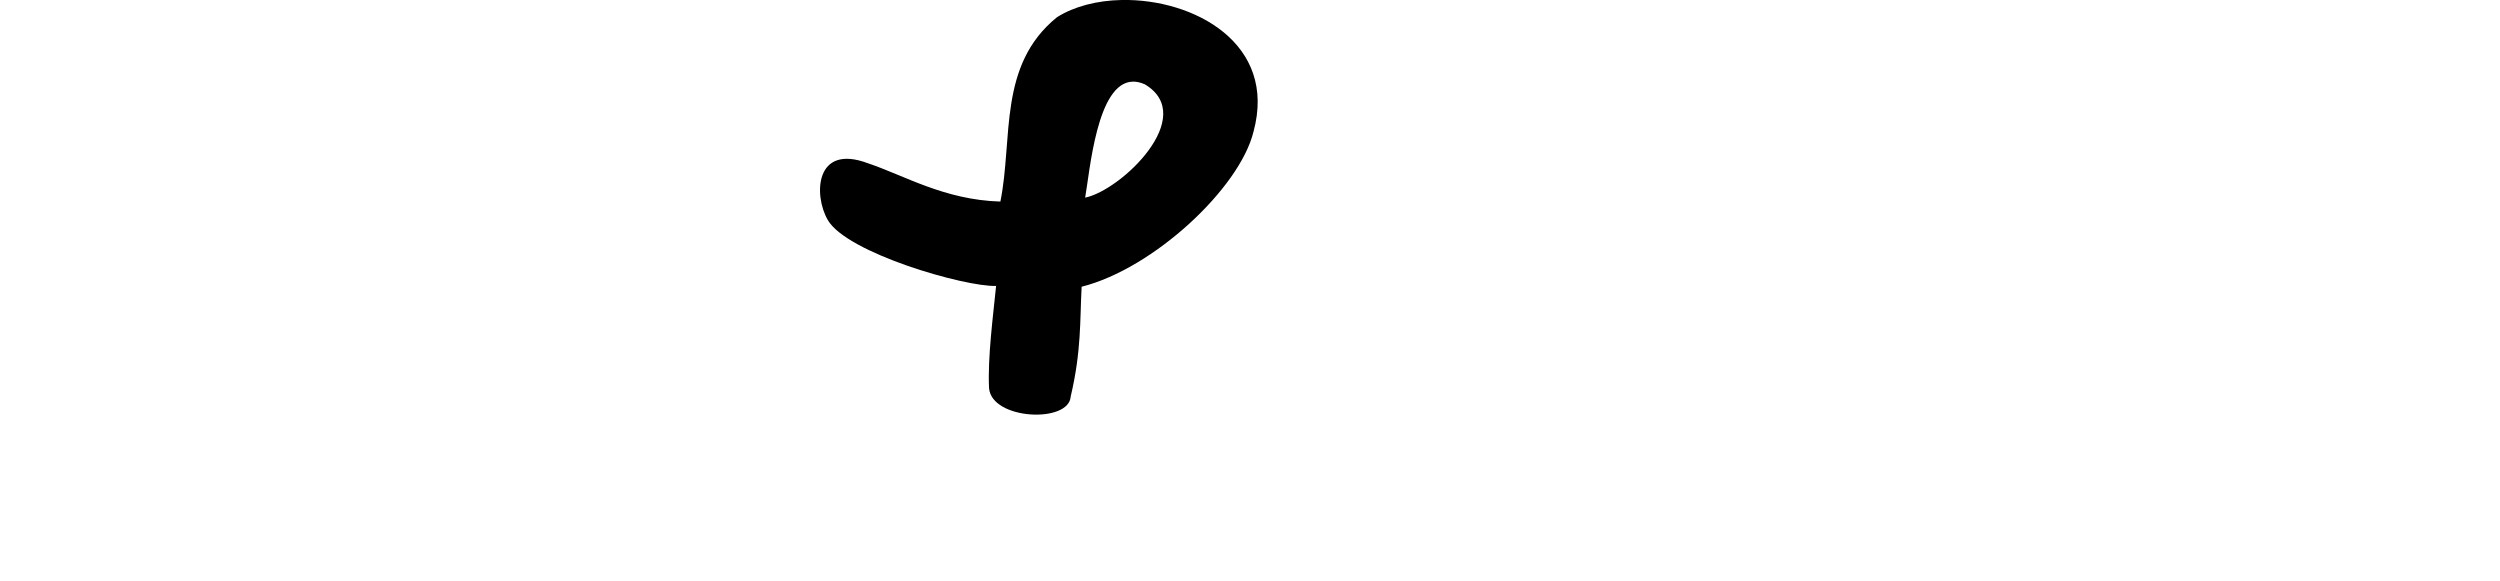 <?xml version="1.0" encoding="UTF-8" standalone="no"?>
<!-- Created with Inkscape (http://www.inkscape.org/) -->

<svg
   xmlns:dc="http://purl.org/dc/elements/1.1/"
   xmlns:cc="http://creativecommons.org/ns#"
   xmlns:rdf="http://www.w3.org/1999/02/22-rdf-syntax-ns#"
   xmlns:svg="http://www.w3.org/2000/svg"
   xmlns="http://www.w3.org/2000/svg"
   xmlns:sodipodi="http://sodipodi.sourceforge.net/DTD/sodipodi-0.dtd"
   xmlns:inkscape="http://www.inkscape.org/namespaces/inkscape"
   width="200"
   height="46.442"
   id="svg2"
   version="1.1"
   inkscape:version="0.48.3.1 r9886"
   sodipodi:docname="mister.svg">
  <defs
     id="defs4" />
  <sodipodi:namedview
     id="base"
     pagecolor="#ffffff"
     bordercolor="#666666"
     borderopacity="1.0"
     inkscape:pageopacity="0.0"
     inkscape:pageshadow="2"
     inkscape:zoom="5.6"
     inkscape:cx="76.196001"
     inkscape:cy="7.8048635"
     inkscape:document-units="px"
     inkscape:current-layer="layer1"
     showgrid="false"
     fit-margin-top="0"
     fit-margin-left="0"
     fit-margin-right="0"
     fit-margin-bottom="0"
     inkscape:window-width="1301"
     inkscape:window-height="744"
     inkscape:window-x="65"
     inkscape:window-y="24"
     inkscape:window-maximized="1" />
  <g
     inkscape:label="Layer 1"
     inkscape:groupmode="layer"
     id="layer1"
     transform="translate(-535.141,-134.296)">
    <path
       style="fill:#000000"
       d="M 89.719 0 C 87.787 0.039 85.949 0.501 84.562 1.375 C 79.813 5.217 81.049 11.104 80.031 16.125 C 75.549 15.997 72.306 14.018 69.438 13.062 C 65.205 11.466 65.068 15.602 66.219 17.594 C 67.729 20.24 77.203 22.961 79.688 22.875 C 79.459 25.179 79.001 28.624 79.125 31.062 C 79.349 33.598 85.521 33.881 85.656 31.719 C 86.52 28.05 86.387 25.646 86.531 22.938 C 92.281 21.49 99.182 15.05 100.281 10.531 C 102.197 3.489 95.513 -0.118 89.719 0 z M 90.625 6.531 C 90.923 6.525 91.243 6.59 91.594 6.75 C 95.872 9.315 89.705 15.217 86.812 15.812 C 87.185 13.742 87.743 6.587 90.625 6.531 z "
       transform="translate(535.141,134.296)"
       id="path3189" />
  </g>
</svg>
